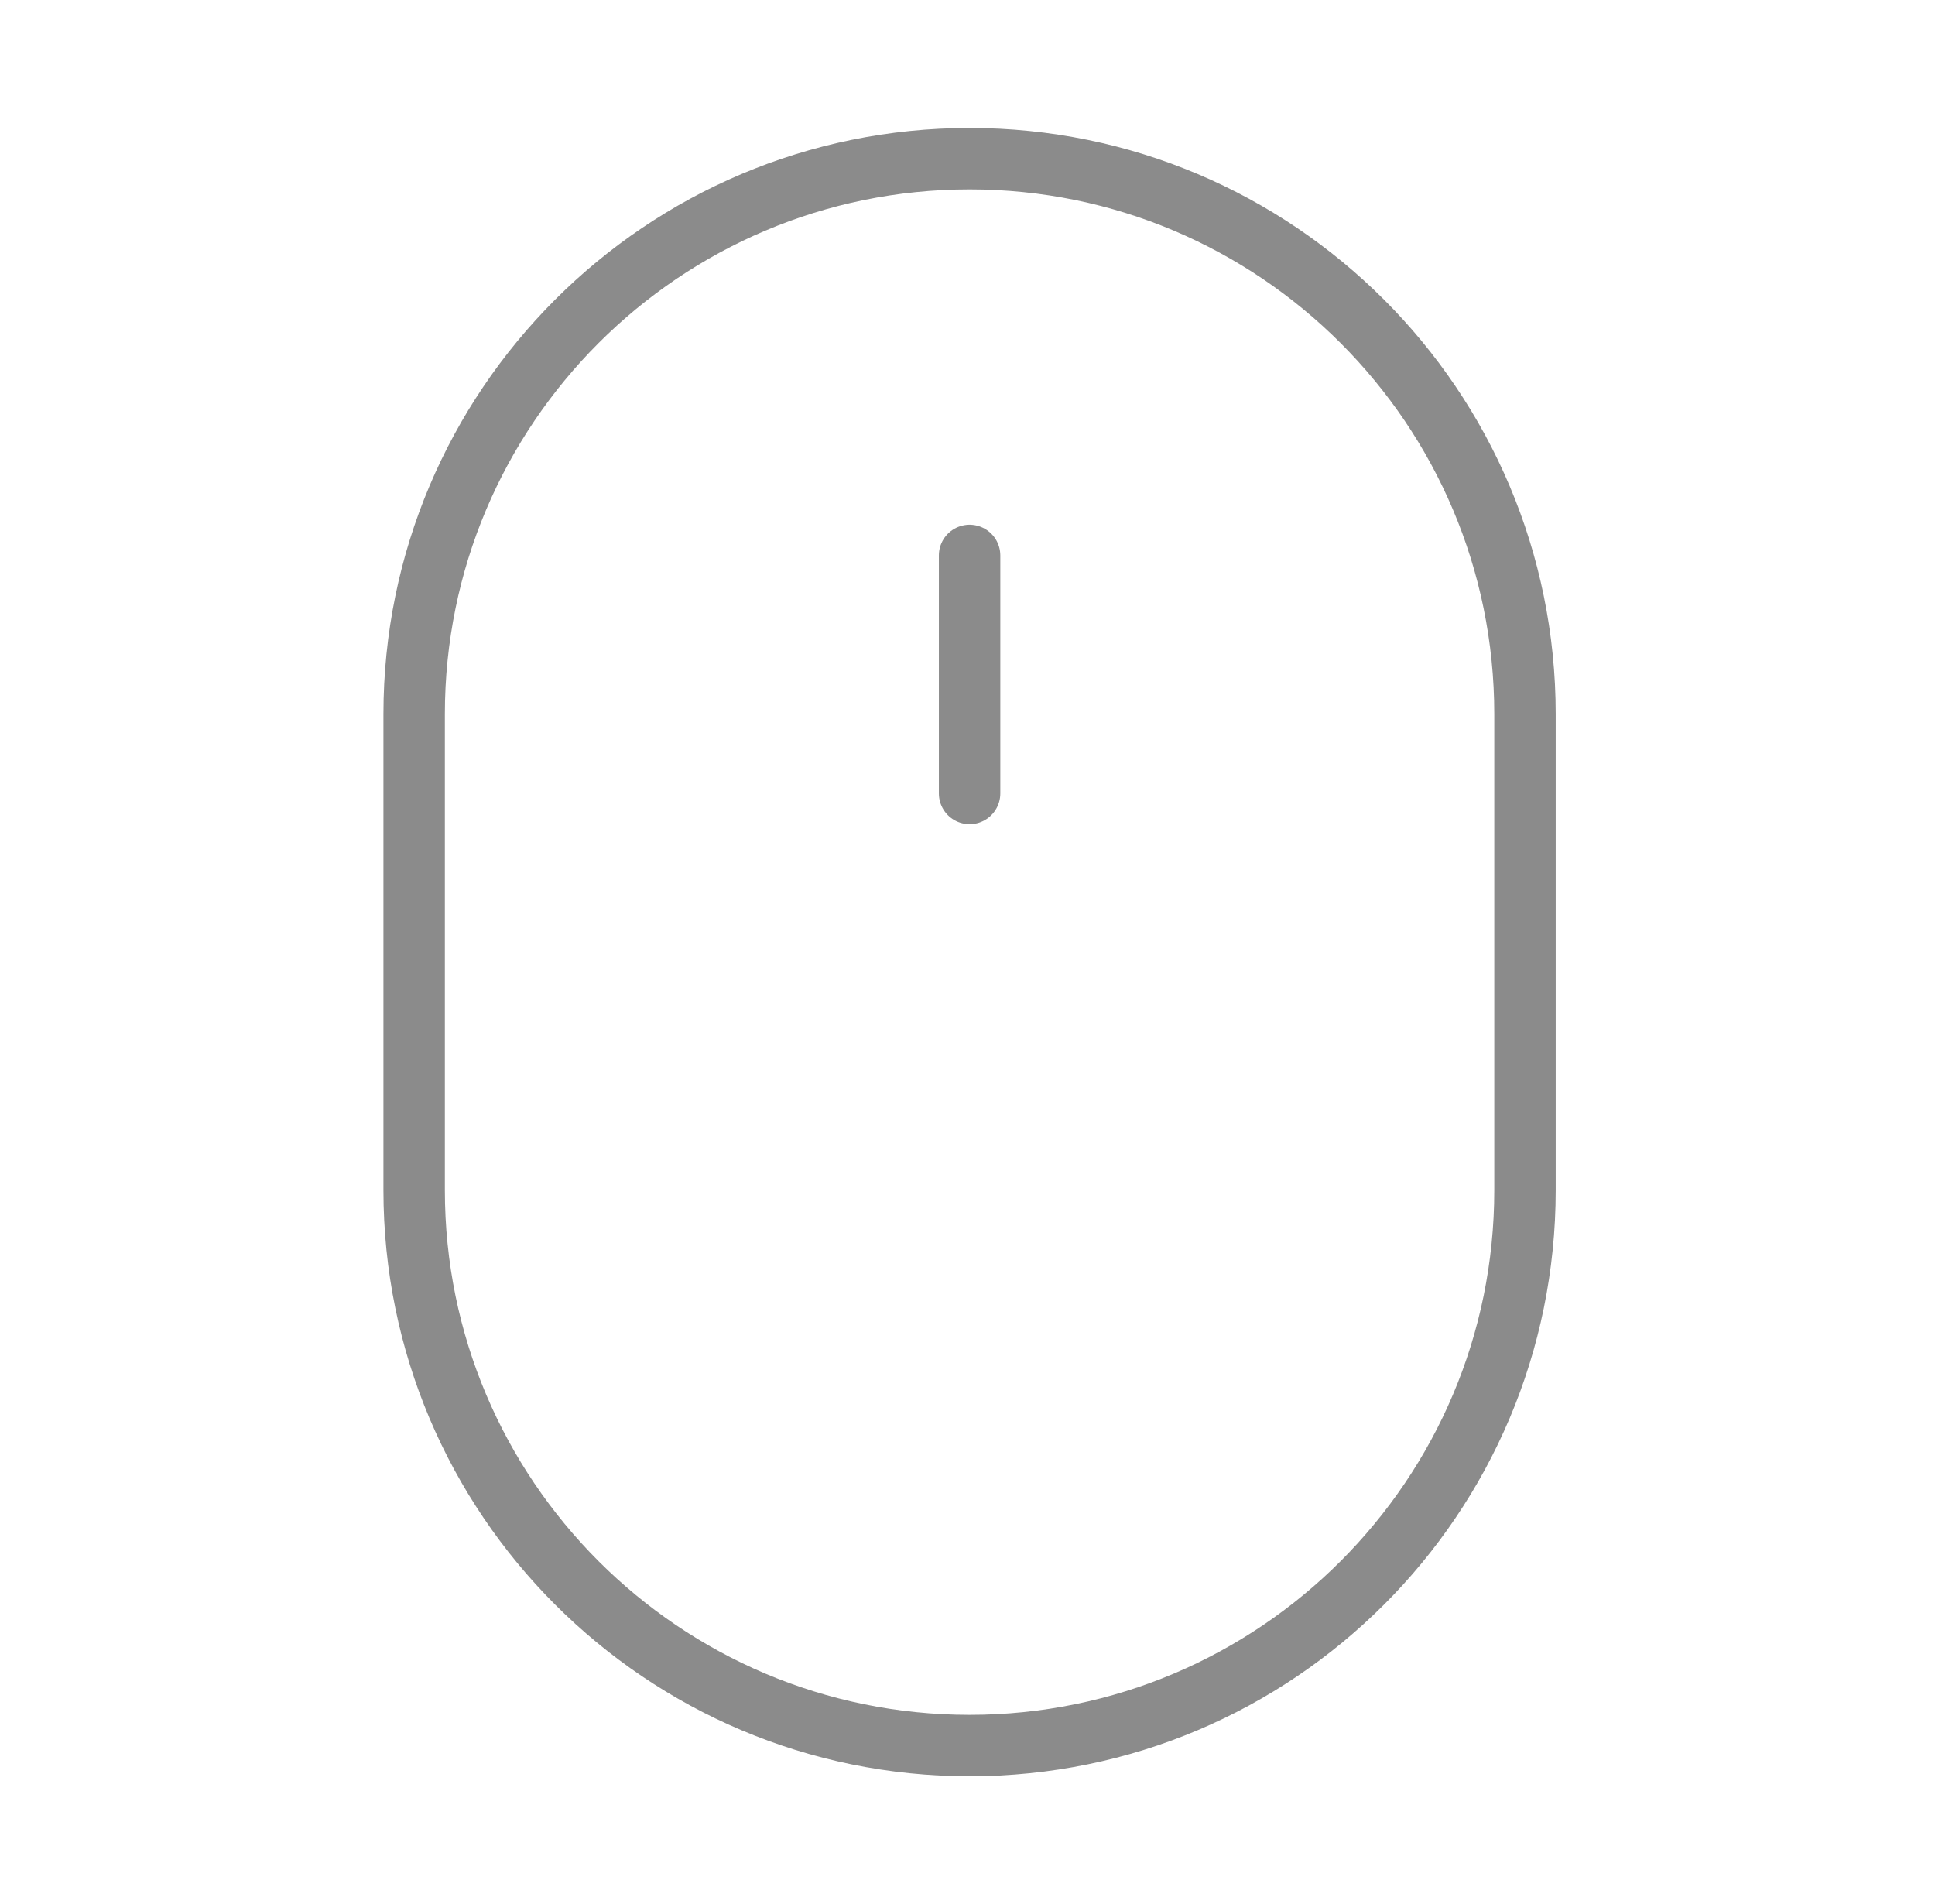 <?xml version="1.0" encoding="UTF-8"?> <svg xmlns="http://www.w3.org/2000/svg" width="63" height="62" viewBox="0 0 63 62" fill="none"><path d="M13.484 23.25C13.484 13.263 21.581 5.167 31.568 5.167C41.555 5.167 49.651 13.263 49.651 23.25V38.75C49.651 48.737 41.555 56.833 31.568 56.833C21.581 56.833 13.484 48.737 13.484 38.75V23.25Z" stroke="#8B8B8B" stroke-width="2"></path><path d="M31.568 18.084V25.834" stroke="#8B8B8B" stroke-width="2" stroke-linecap="round"></path></svg> 